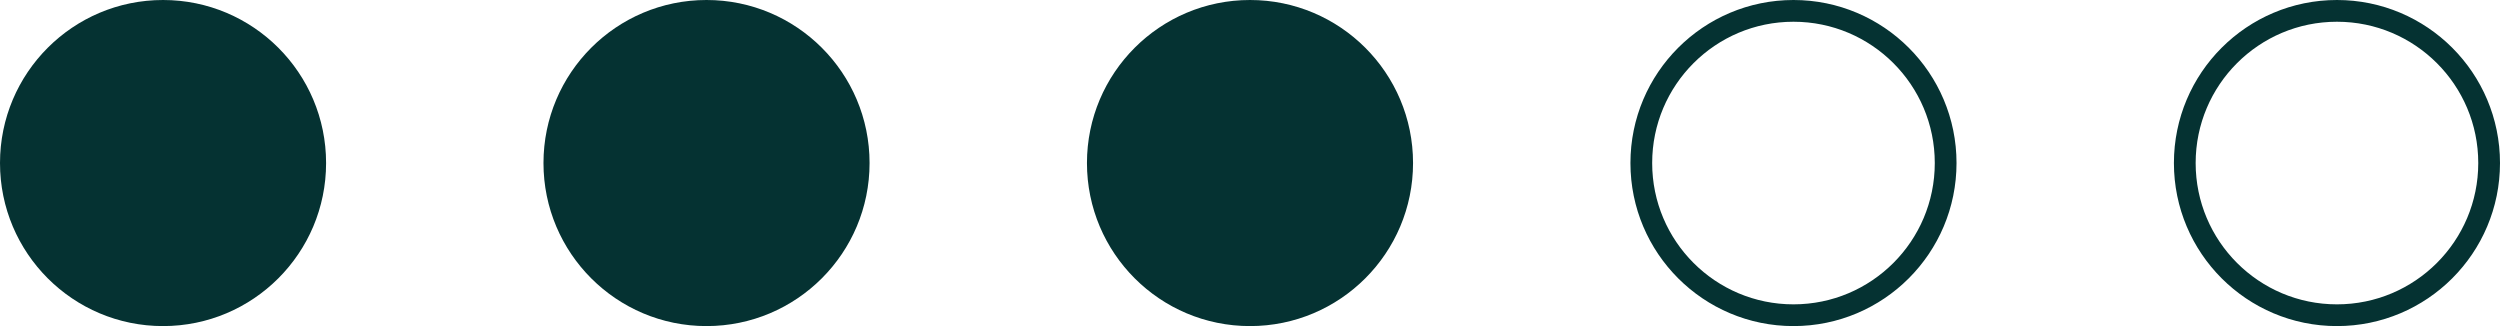 <svg width="230" height="30" viewBox="0 0 230 30" fill="none" xmlns="http://www.w3.org/2000/svg">
<g clip-path="url(#clip0_3801_757)">
<circle cx="15" cy="15" r="15" fill="#053232"/>
<circle cx="65" cy="15" r="15" fill="#053232"/>
<circle cx="115" cy="15" r="15" fill="#053232"/>
<circle cx="165" cy="15" r="14" stroke="#053232" stroke-width="2"/>
<circle cx="215" cy="15" r="14" stroke="#053232" stroke-width="2"/>
</g>
<defs>
<clipPath id="clip0_3801_757">
<rect width="230" height="30" fill="white"/>
</clipPath>
</defs>
</svg>
